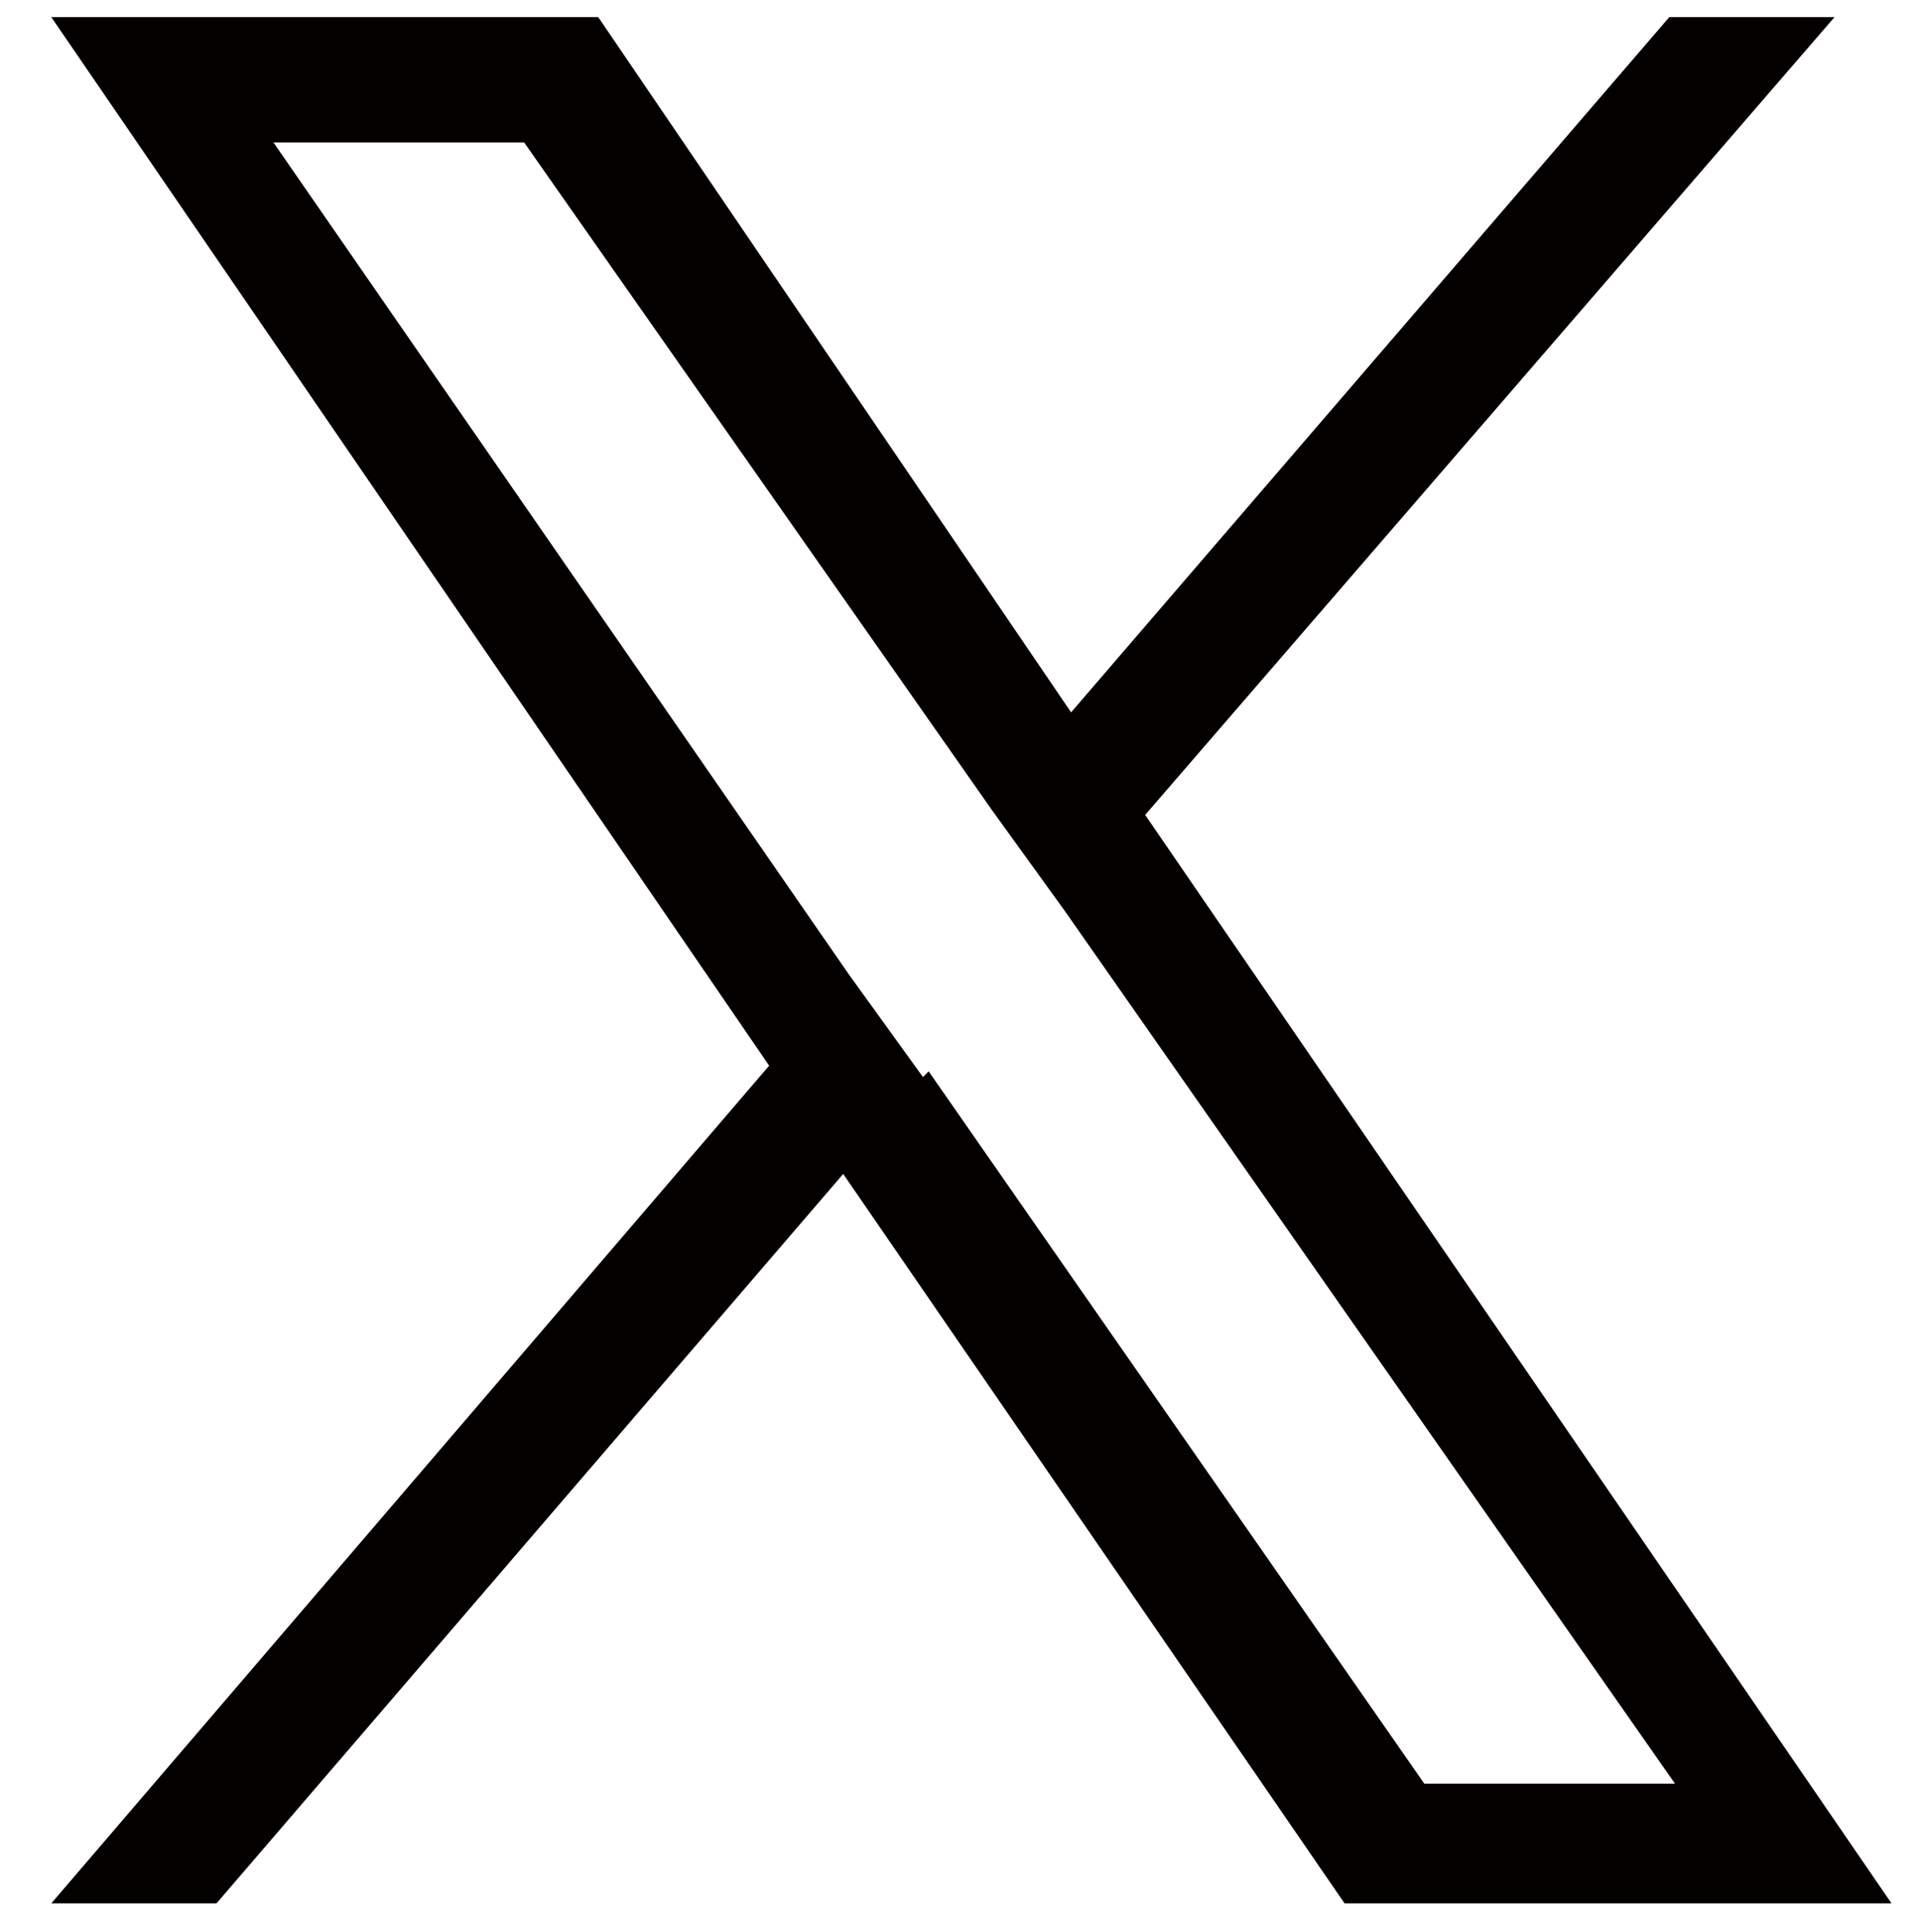 <?xml version="1.0" encoding="UTF-8"?>
<svg xmlns="http://www.w3.org/2000/svg" version="1.1" xmlns:xlink="http://www.w3.org/1999/xlink" viewBox="0 0 33.7 33.9">
  <!-- Generator: Adobe Illustrator 29.3.1, SVG Export Plug-In . SVG Version: 2.1.0 Build 151)  -->
  <defs>
    <style>
      .st0 {
        fill: #040000;
      }

      .st1 {
        fill: #fff;
      }

      .st2 {
        fill: url(#radial-gradient);
      }

      .st3 {
        fill: url(#radial-gradient1);
      }

      .st4 {
        fill: #3eb157;
      }

      .st5 {
        display: none;
      }

      .st6 {
        fill: url(#radial-gradient2);
      }
    </style>
    <radialGradient id="radial-gradient" cx=".2" cy="37" fx=".2" fy="37" r="48" gradientUnits="userSpaceOnUse">
      <stop offset="0" stop-color="#f5bb56"/>
      <stop offset=".3" stop-color="#e3293e"/>
      <stop offset=".6" stop-color="#a13890"/>
      <stop offset="1" stop-color="#474b9d"/>
    </radialGradient>
    <radialGradient id="radial-gradient1" cx=".2" cy="37" fx=".2" fy="37" r="48" xlink:href="#radial-gradient"/>
    <radialGradient id="radial-gradient2" cx=".2" cy="37" fx=".2" fy="37" r="48" xlink:href="#radial-gradient"/>
  </defs>
  <g id="_レイヤー_1" data-name="レイヤー_1">
    <path class="st0" d="M20.1,14.3L32.2.3h-2.9l-10.5,12.2L10.5.3H.9l12.6,18.4L.9,33.4h2.9l11-12.8,8.8,12.8h9.6l-13.1-19.1h0ZM16.2,18.9l-1.3-1.8L4.8,2.5h4.4l8.2,11.7,1.3,1.8,10.7,15.3h-4.4l-8.7-12.5h0Z"/>
  </g>
  <g id="_レイヤー_2" data-name="レイヤー_2" class="st5">
    <g>
      <rect class="st4" x=".4" y=".5" width="32.9" height="32.9" rx="7.4" ry="7.4"/>
      <g>
        <path class="st1" d="M27.8,15.4c0-4.9-4.9-8.9-11-8.9s-11,4-11,8.9,3.9,8.1,9.2,8.8c.4,0,.8.2,1,.5.1.3,0,.7,0,1,0,0-.1.8-.2.9,0,.3-.2,1.1.9.6,1.2-.5,6.3-3.7,8.6-6.4h0c1.6-1.7,2.3-3.5,2.3-5.5Z"/>
        <g>
          <path class="st4" d="M24.1,18.2h-3.1c-.1,0-.2,0-.2-.2h0v-4.8h0c0-.1,0-.2.2-.2h3.1c.1,0,.2,0,.2.2v.8c0,.1,0,.2-.2.2h-2.1v.8h2.1c.1,0,.2,0,.2.2v.8c0,.1,0,.2-.2.2h-2.1v.8h2.1c.1,0,.2,0,.2.2v.8c0,.1,0,.2-.2.2Z"/>
          <path class="st4" d="M12.8,18.2c.1,0,.2,0,.2-.2v-.8c0-.1,0-.2-.2-.2h-2.1v-3.8c0-.1,0-.2-.2-.2h-.8c-.1,0-.2,0-.2.2v4.8h0c0,.1,0,.2.2.2h3.1Z"/>
          <rect class="st4" x="13.6" y="13" width="1.2" height="5.2" rx=".2" ry=".2"/>
          <path class="st4" d="M19.9,13h-.8c-.1,0-.2,0-.2.2v2.8l-2.2-3s0,0,0,0c0,0,0,0,0,0,0,0,0,0,0,0,0,0,0,0,0,0,0,0,0,0,0,0,0,0,0,0,0,0,0,0,0,0,0,0,0,0,0,0,0,0,0,0,0,0,0,0,0,0,0,0,0,0,0,0,0,0,0,0,0,0,0,0,0,0,0,0,0,0,0,0,0,0,0,0,0,0,0,0,0,0,0,0,0,0,0,0,0,0,0,0,0,0,0,0,0,0,0,0,0,0,0,0,0,0,0,0h-.8c-.1,0-.2,0-.2.2v4.8c0,.1,0,.2.2.2h.8c.1,0,.2,0,.2-.2v-2.8l2.2,3s0,0,0,0c0,0,0,0,0,0,0,0,0,0,0,0,0,0,0,0,0,0,0,0,0,0,0,0,0,0,0,0,0,0,0,0,0,0,0,0,0,0,0,0,0,0,0,0,0,0,0,0,0,0,0,0,0,0h.8c.1,0,.2,0,.2-.2v-4.8c0-.1,0-.2-.2-.2Z"/>
        </g>
      </g>
    </g>
  </g>
  <g id="_レイヤー_3" data-name="レイヤー_3" class="st5">
    <g>
      <path class="st2" d="M24.1,33.7h-14.5C4.3,33.7,0,29.4,0,24.2v-14.5C0,4.4,4.3.2,9.6.2h14.5c5.3,0,9.6,4.3,9.6,9.6v14.5c0,5.3-4.3,9.6-9.6,9.6ZM9.6,3c-3.7,0-6.7,3-6.7,6.7v14.5c0,3.7,3,6.7,6.7,6.7h14.5c3.7,0,6.7-3,6.7-6.7v-14.5c0-3.7-3-6.7-6.7-6.7h-14.5Z"/>
      <path class="st3" d="M16.8,25.5c-4.7,0-8.6-3.9-8.6-8.6s3.9-8.6,8.6-8.6,8.6,3.9,8.6,8.6-3.9,8.6-8.6,8.6ZM16.8,11.2c-3.2,0-5.7,2.6-5.7,5.7s2.6,5.7,5.7,5.7,5.7-2.6,5.7-5.7-2.6-5.7-5.7-5.7Z"/>
      <path class="st6" d="M27.9,7.8c0,1.1-.9,2.1-2.1,2.1s-2.1-.9-2.1-2.1.9-2.1,2.1-2.1,2.1.9,2.1,2.1Z"/>
    </g>
  </g>
</svg>
